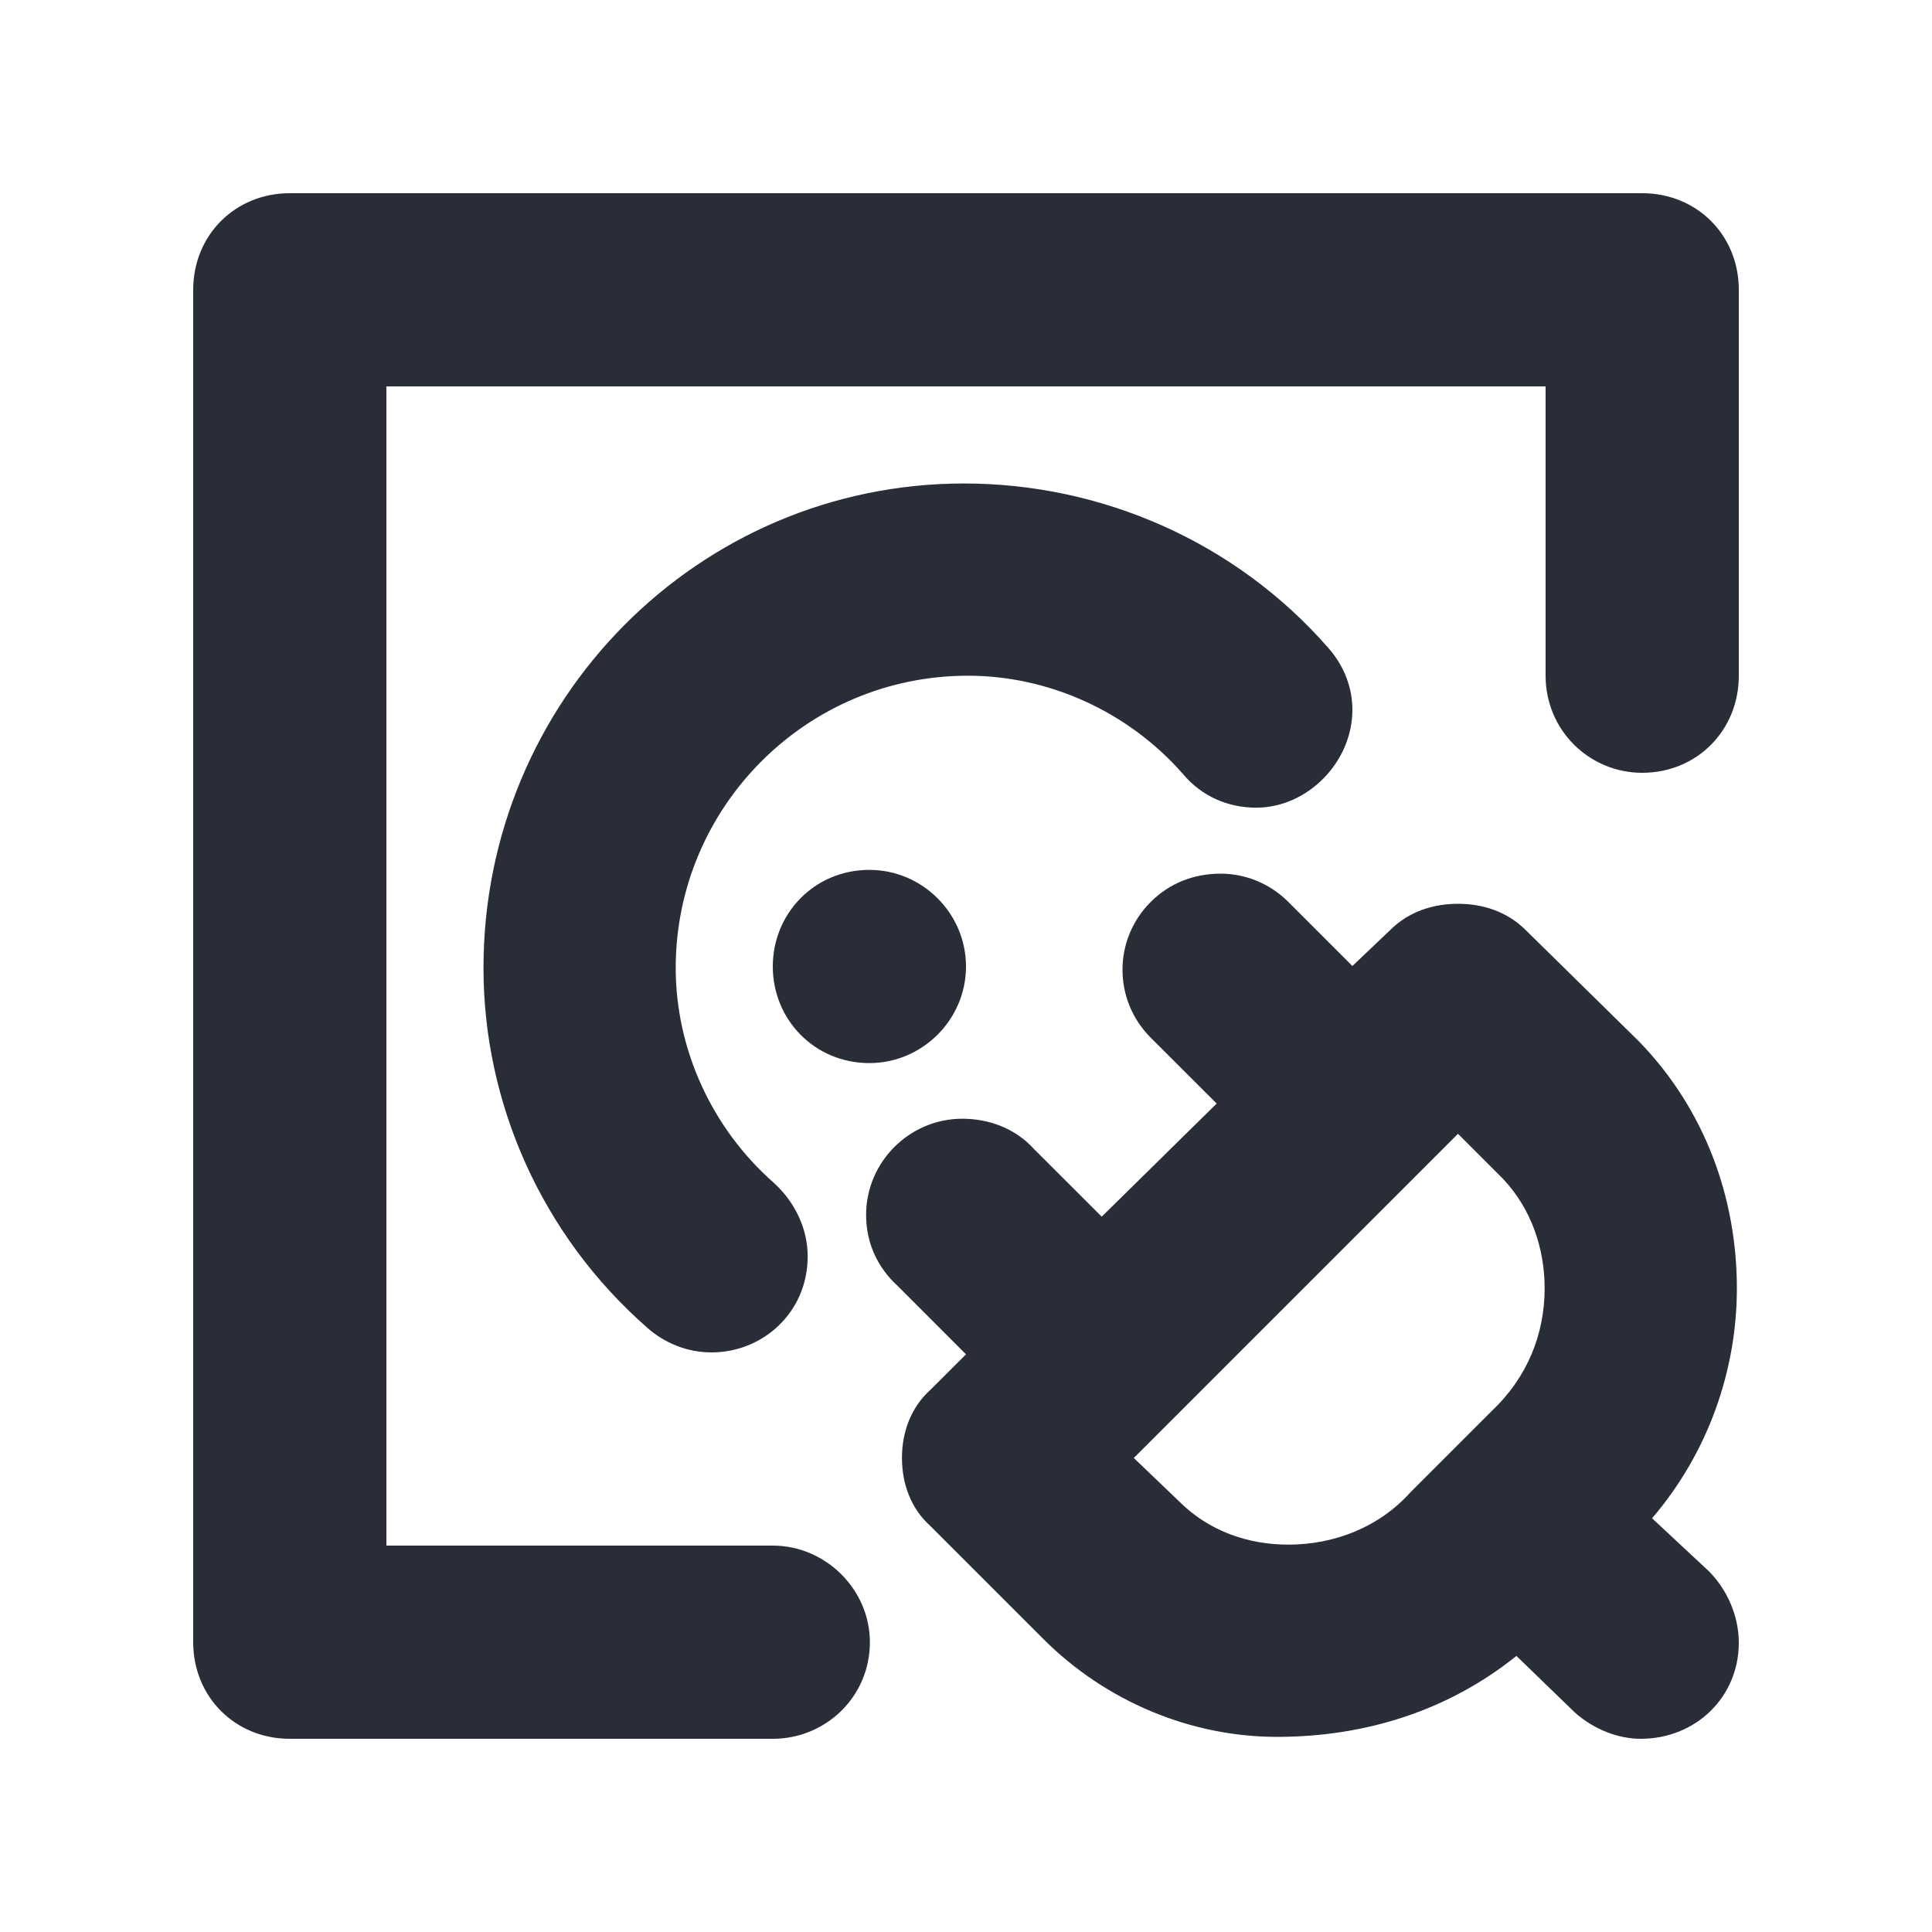 <svg width="20" height="20" viewBox="0 0 20 20" fill="none" xmlns="http://www.w3.org/2000/svg">
<path fill-rule="evenodd" clip-rule="evenodd" d="M2 17V3C2 2.434 2.434 2 3 2H17C17.566 2 18 2.434 18 3V6.995C18 7.561 17.566 8 17 8C16.454 8 16 7.561 16 6.995V4H4V16H8C8.546 16 9.005 16.454 9.005 17C9.005 17.566 8.546 18 8 18H3C2.434 18 2 17.566 2 17ZM5.005 10.02C5.005 7.249 7.229 5.005 9.98 5.005C11.405 5.005 12.79 5.61 13.746 6.702C13.922 6.898 14 7.132 14 7.346C14 7.893 13.532 8.361 13.005 8.361C12.712 8.361 12.439 8.244 12.244 8.01C11.678 7.366 10.858 6.995 10.02 6.995C8.341 6.995 6.995 8.361 6.995 10.02C6.995 10.858 7.366 11.678 8.01 12.244C8.224 12.439 8.361 12.712 8.361 13.005C8.361 13.59 7.893 14 7.366 14C7.112 14 6.878 13.902 6.702 13.746C5.61 12.79 5.005 11.424 5.005 10.02ZM8 10.005C8 9.456 8.431 9.005 9 9.005C9.549 9.005 10 9.456 10 10.005C10 10.554 9.549 11.005 9 11.005C8.431 11.005 8 10.554 8 10.005ZM12.634 9.044C12.888 9.044 13.142 9.142 13.337 9.337L14 10L14.39 9.629C14.585 9.434 14.839 9.356 15.093 9.356C15.346 9.356 15.6 9.434 15.795 9.629L16.966 10.78C17.649 11.483 17.98 12.4 17.98 13.337C17.98 14.176 17.688 15.034 17.102 15.717L17.688 16.263C17.883 16.459 18 16.732 18 17.005C18 17.571 17.551 18 16.985 18C16.751 18 16.498 17.902 16.302 17.727L15.698 17.142C14.995 17.707 14.137 17.98 13.22 17.98C12.322 17.98 11.444 17.61 10.8 16.966L9.629 15.795C9.434 15.62 9.337 15.366 9.337 15.093C9.337 14.819 9.434 14.566 9.629 14.39L10 14.02L9.298 13.317C9.083 13.122 8.966 12.868 8.966 12.576C8.966 12.029 9.415 11.581 9.961 11.581C10.234 11.581 10.507 11.678 10.702 11.893L11.405 12.595L12.595 11.424L11.912 10.742C11.717 10.546 11.62 10.293 11.62 10.039C11.62 9.785 11.717 9.532 11.912 9.337C12.107 9.142 12.361 9.044 12.634 9.044ZM15.093 11.737L11.737 15.093L12.205 15.541C12.517 15.854 12.927 15.99 13.337 15.99C13.805 15.99 14.273 15.815 14.605 15.444L15.444 14.605C15.815 14.254 15.99 13.805 15.99 13.337C15.99 12.927 15.854 12.517 15.561 12.205L15.093 11.737Z" fill="#282D37"/>
</svg>
